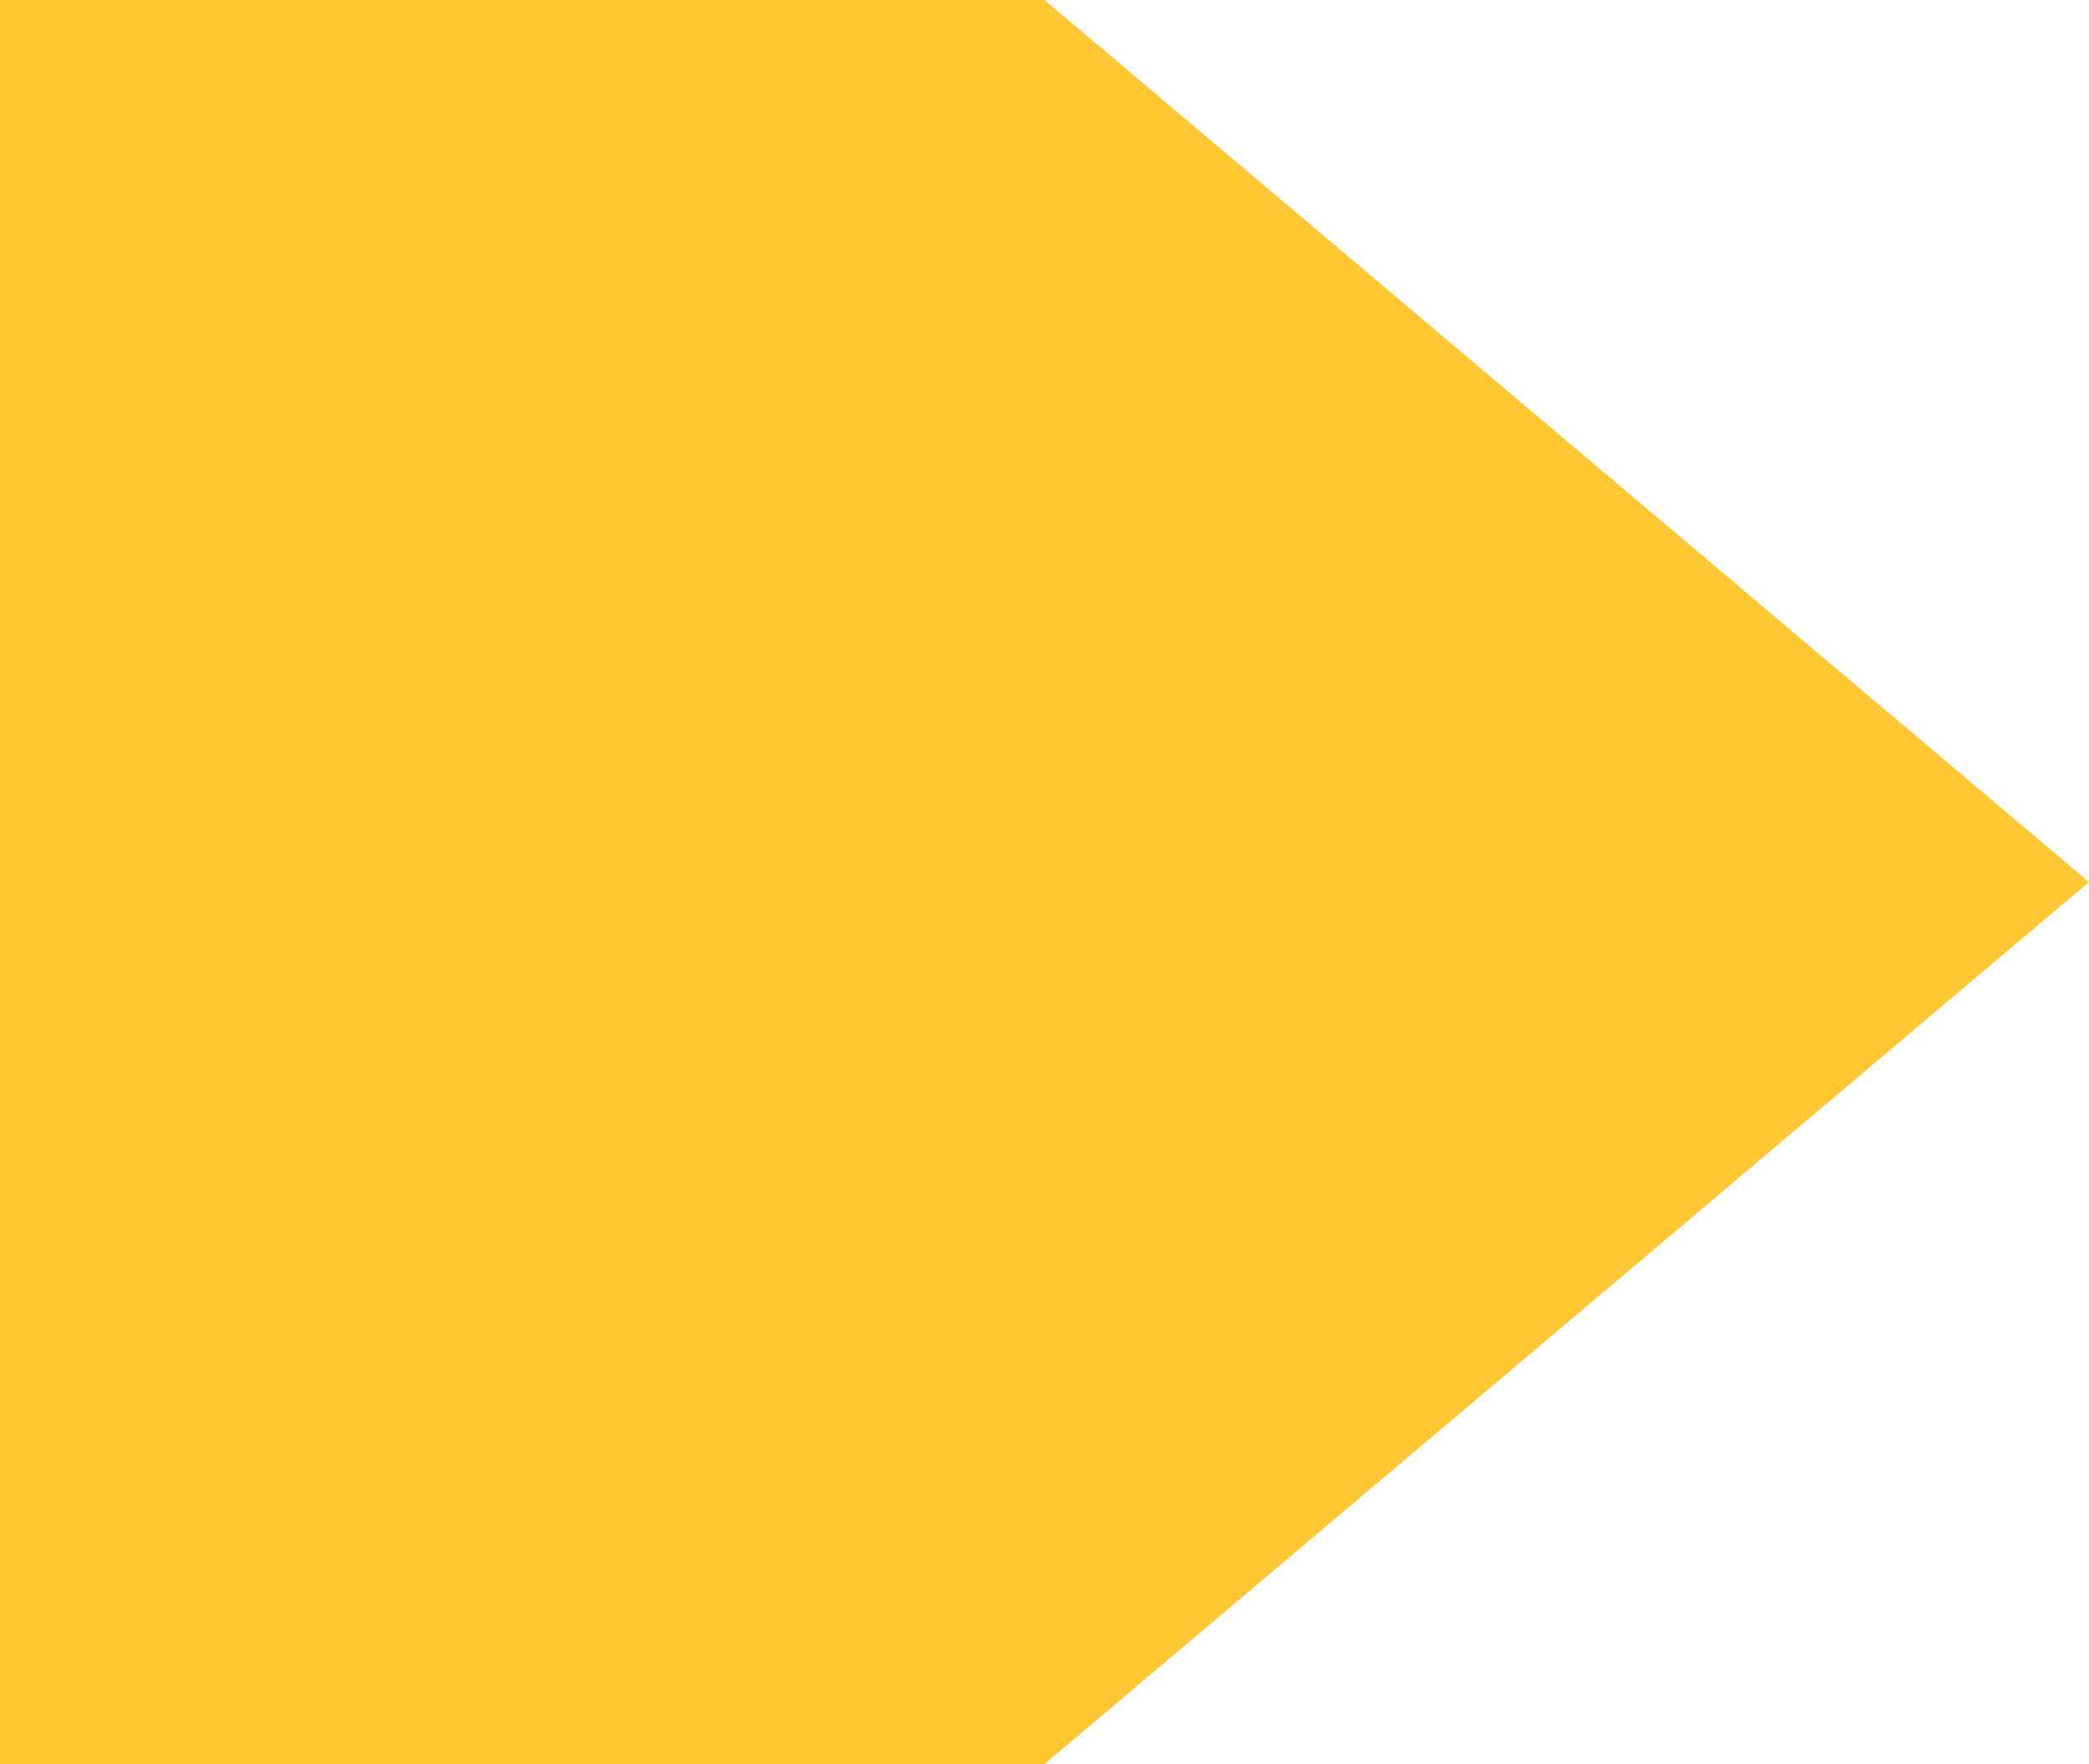 <svg xmlns="http://www.w3.org/2000/svg" width="27.308" height="23.06" viewBox="0 0 27.308 23.06">
  <g id="Group_224" data-name="Group 224" transform="translate(0 16.894)">
    <g id="Group_223" data-name="Group 223" transform="translate(0 -16.894)">
      <path id="Path_365" data-name="Path 365" d="M0,0V23.06H13.654L27.308,11.53,13.654,0Z" fill="#ffc734"/>
    </g>
  </g>
</svg>
